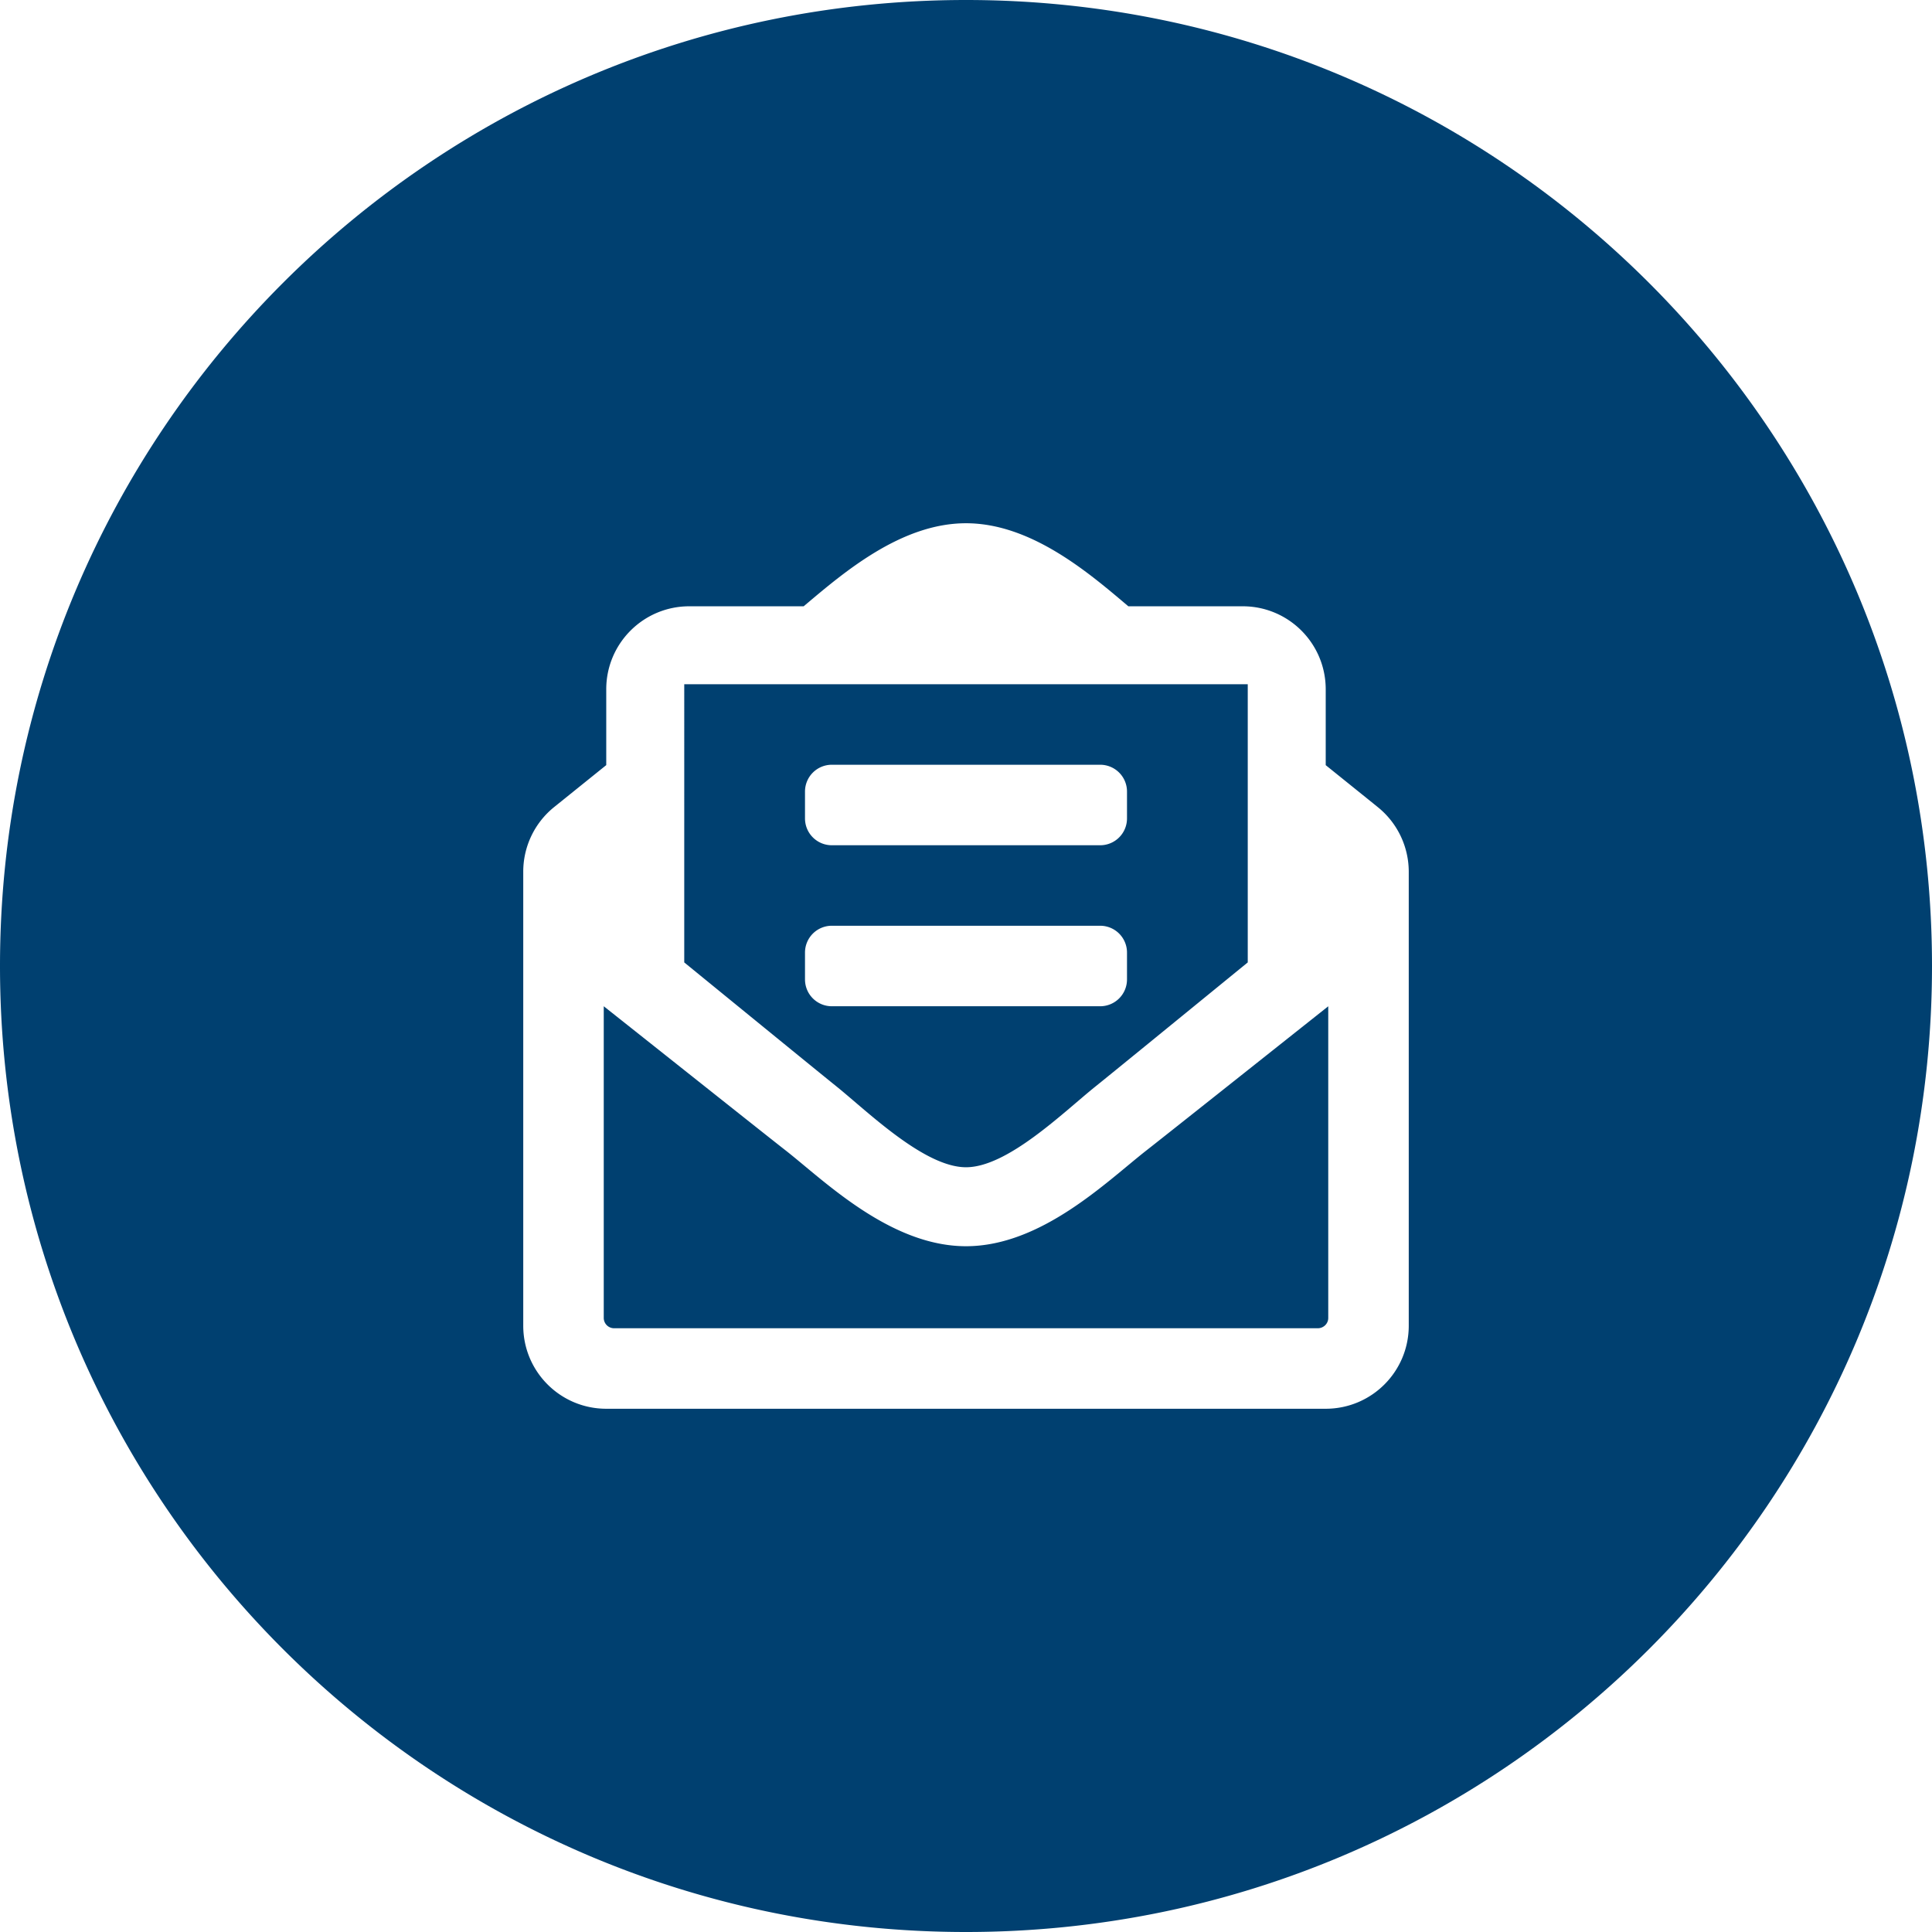 <svg width="48" height="48" viewBox="0 0 48 48" xmlns="http://www.w3.org/2000/svg"><title>Combined Shape</title><path fill="#004070" d="M24 0c13.255 0 24 10.745 24 24S37.255 48 24 48 0 37.255 0 24 10.745 0 24 0zm0 13c-1.618 0-3.046 1.23-4.033 2.063h-2.842c-1.14 0-2.063.923-2.063 2.062v1.884l-1.31 1.055A2.062 2.062 0 0 0 13 21.657v11.28c0 1.14.923 2.063 2.063 2.063h17.874c1.14 0 2.063-.923 2.063-2.063V21.66c0-.615-.274-1.198-.748-1.59-.065-.054-.596-.481-1.315-1.06v-1.884c0-1.14-.923-2.063-2.062-2.063h-2.842C27.061 14.24 25.623 13 24 13zm9 12v7.745c0 .14-.116.255-.26.255H15.26a.257.257 0 0 1-.26-.255V25c1.686 1.336 4.152 3.297 4.529 3.59.954.749 2.591 2.372 4.471 2.372 1.87 0 3.49-1.601 4.471-2.371.39-.304 2.85-2.258 4.529-3.59zm-2-8v6.911c-1.586 1.294-3.443 2.81-3.788 3.086C26.417 27.637 25.032 29 24 29c-1.036 0-2.444-1.384-3.212-2.003-.345-.277-2.202-1.792-3.788-3.086V17h14zm-3.667 6h-6.666a.666.666 0 0 0-.667.667v.666c0 .369.298.667.667.667h6.666a.666.666 0 0 0 .667-.667v-.666a.666.666 0 0 0-.667-.667zm0-4h-6.666a.666.666 0 0 0-.667.667v.666c0 .369.298.667.667.667h6.666a.666.666 0 0 0 .667-.667v-.666a.666.666 0 0 0-.667-.667z" fill-rule="evenodd"/></svg>